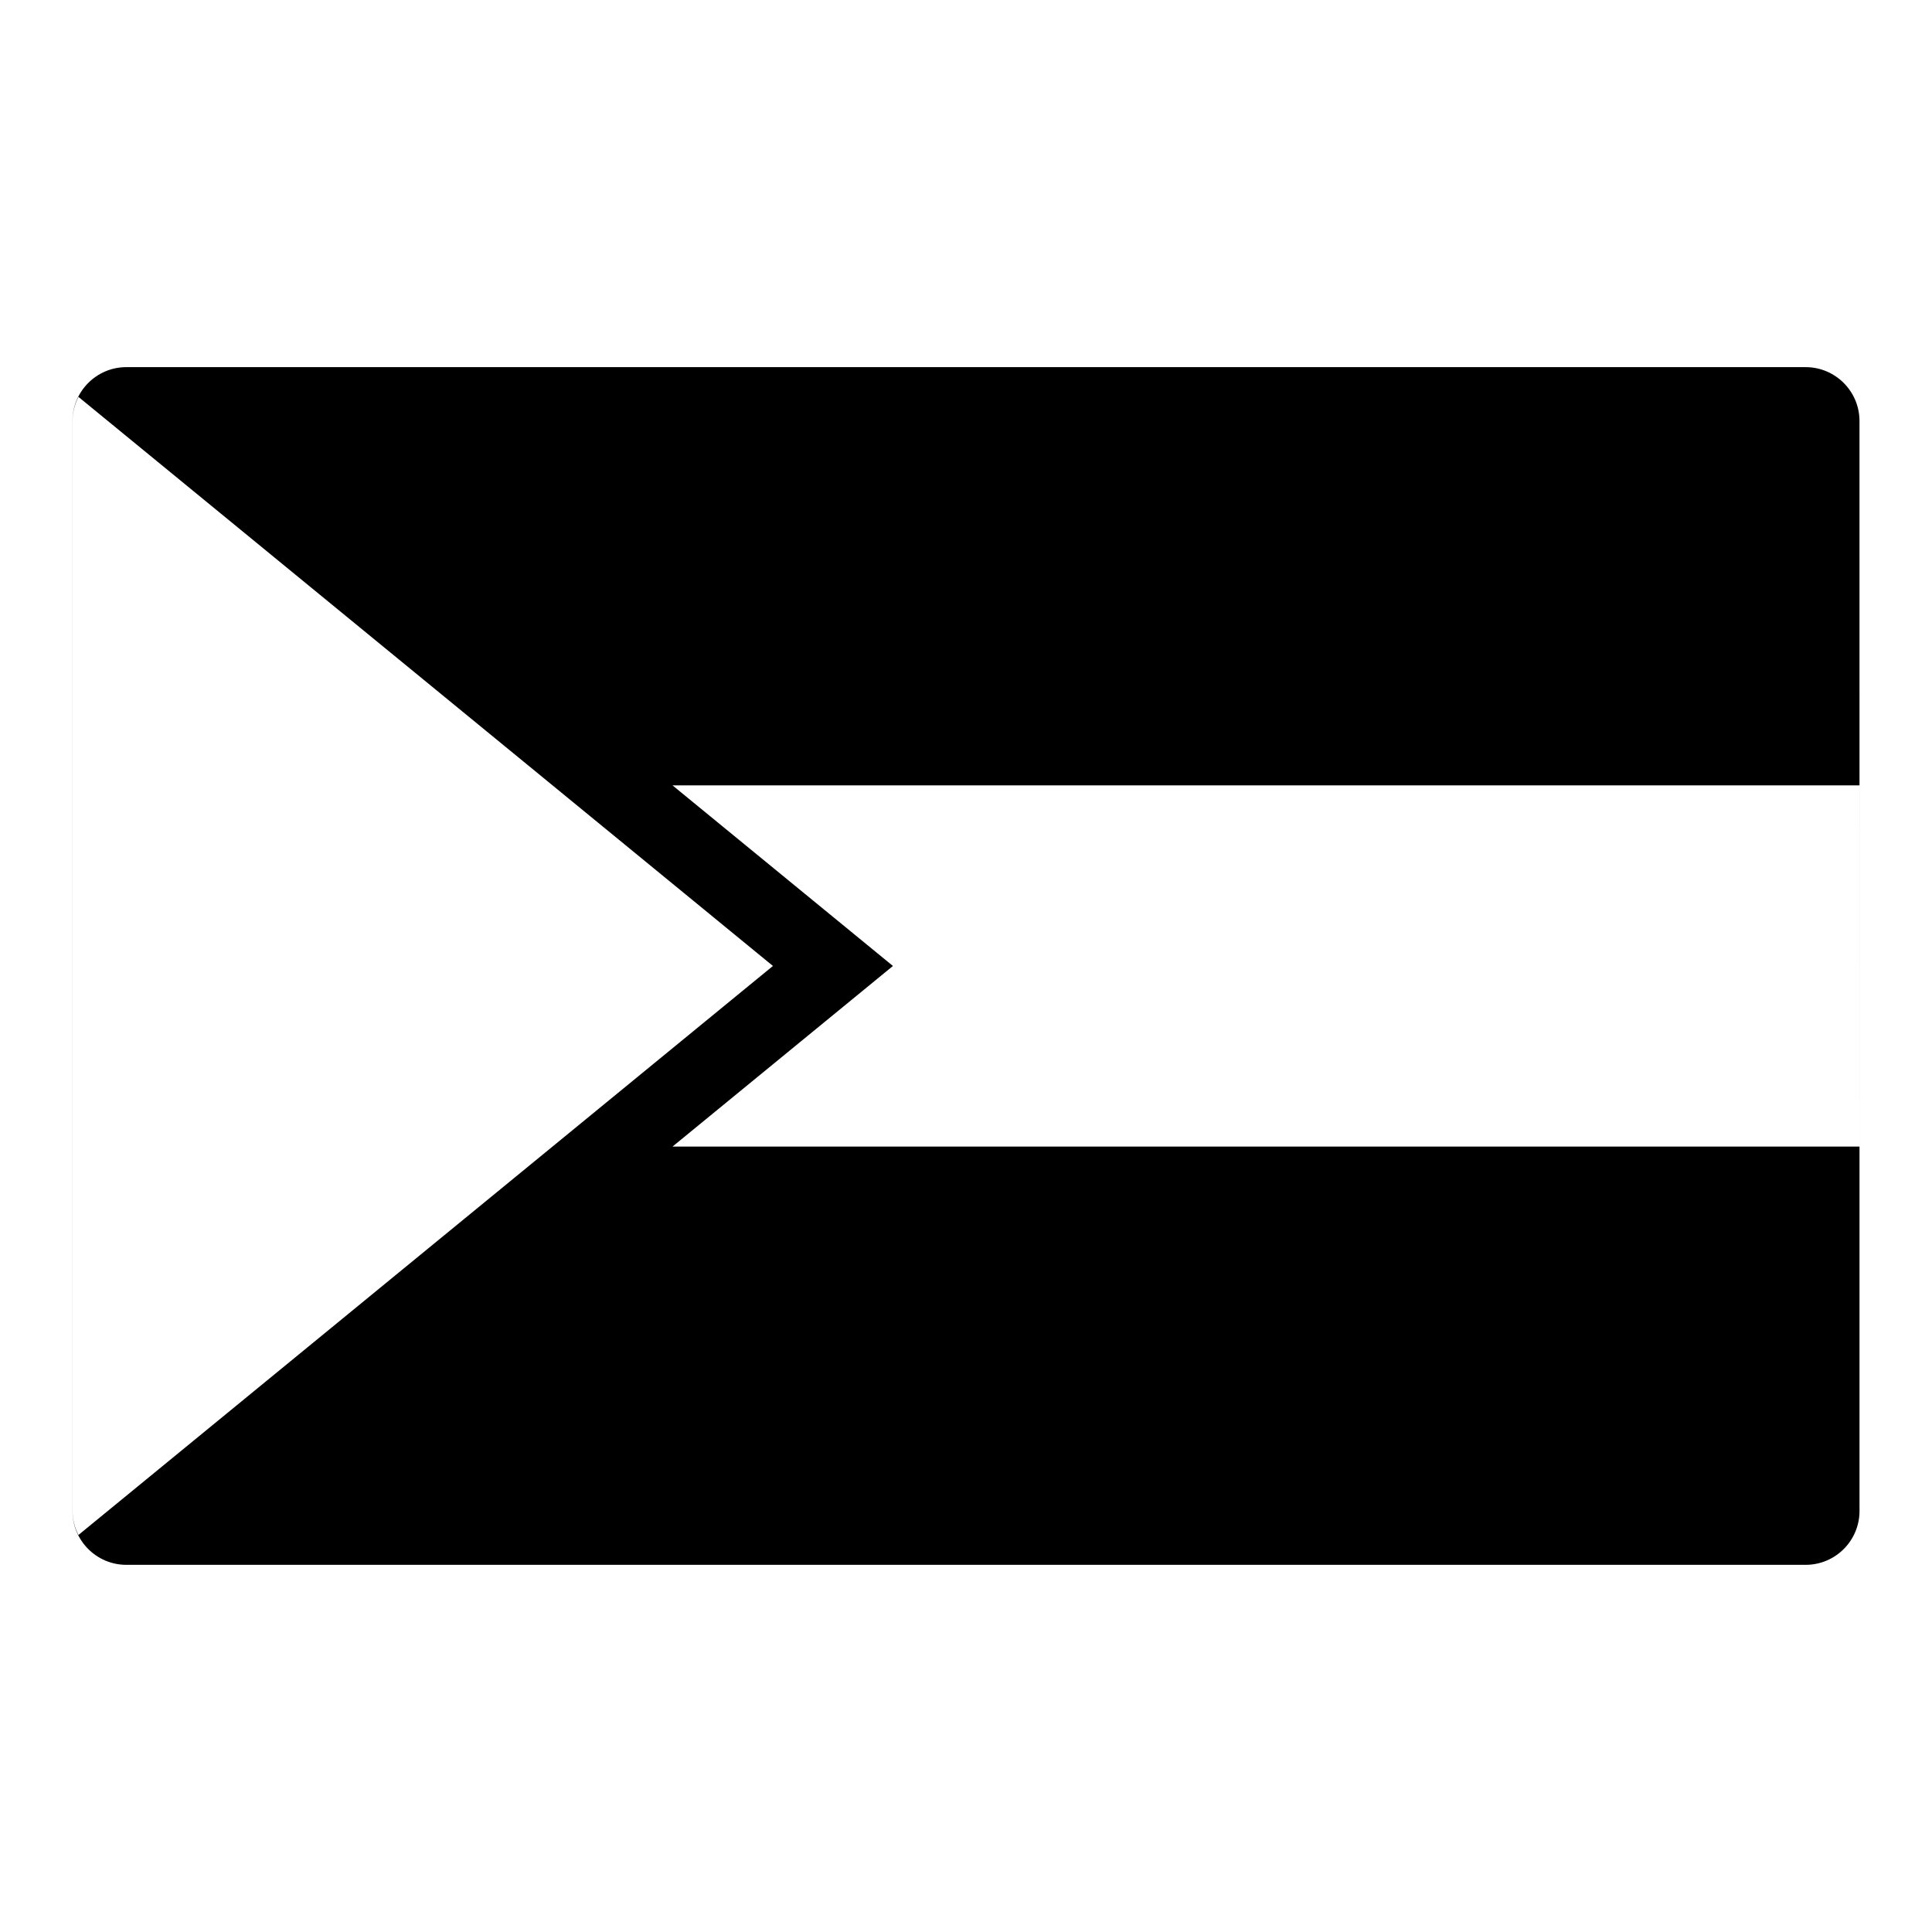 <?xml version="1.0" encoding="UTF-8"?>
<!-- Uploaded to: SVG Repo, www.svgrepo.com, Generator: SVG Repo Mixer Tools -->
<svg fill="#000000" width="800px" height="800px" version="1.1" viewBox="144 144 512 512" xmlns="http://www.w3.org/2000/svg">
 <path d="m636.79 544.42c0 7.883-6.398 14.277-14.277 14.277h-445.03c-7.883 0-14.277-6.394-14.277-14.277v-288.84c0-7.887 6.394-14.285 14.277-14.285h445.02c7.883 0 14.281 6.398 14.281 14.285zm-314.57-192.29 58.418 47.863-58.418 47.863 314.57-0.004v-95.723zm-157.43-102.95c-0.973 1.938-1.574 4.082-1.574 6.391v288.83c0 2.309 0.598 4.453 1.57 6.387l184.05-150.8z"/>
</svg>